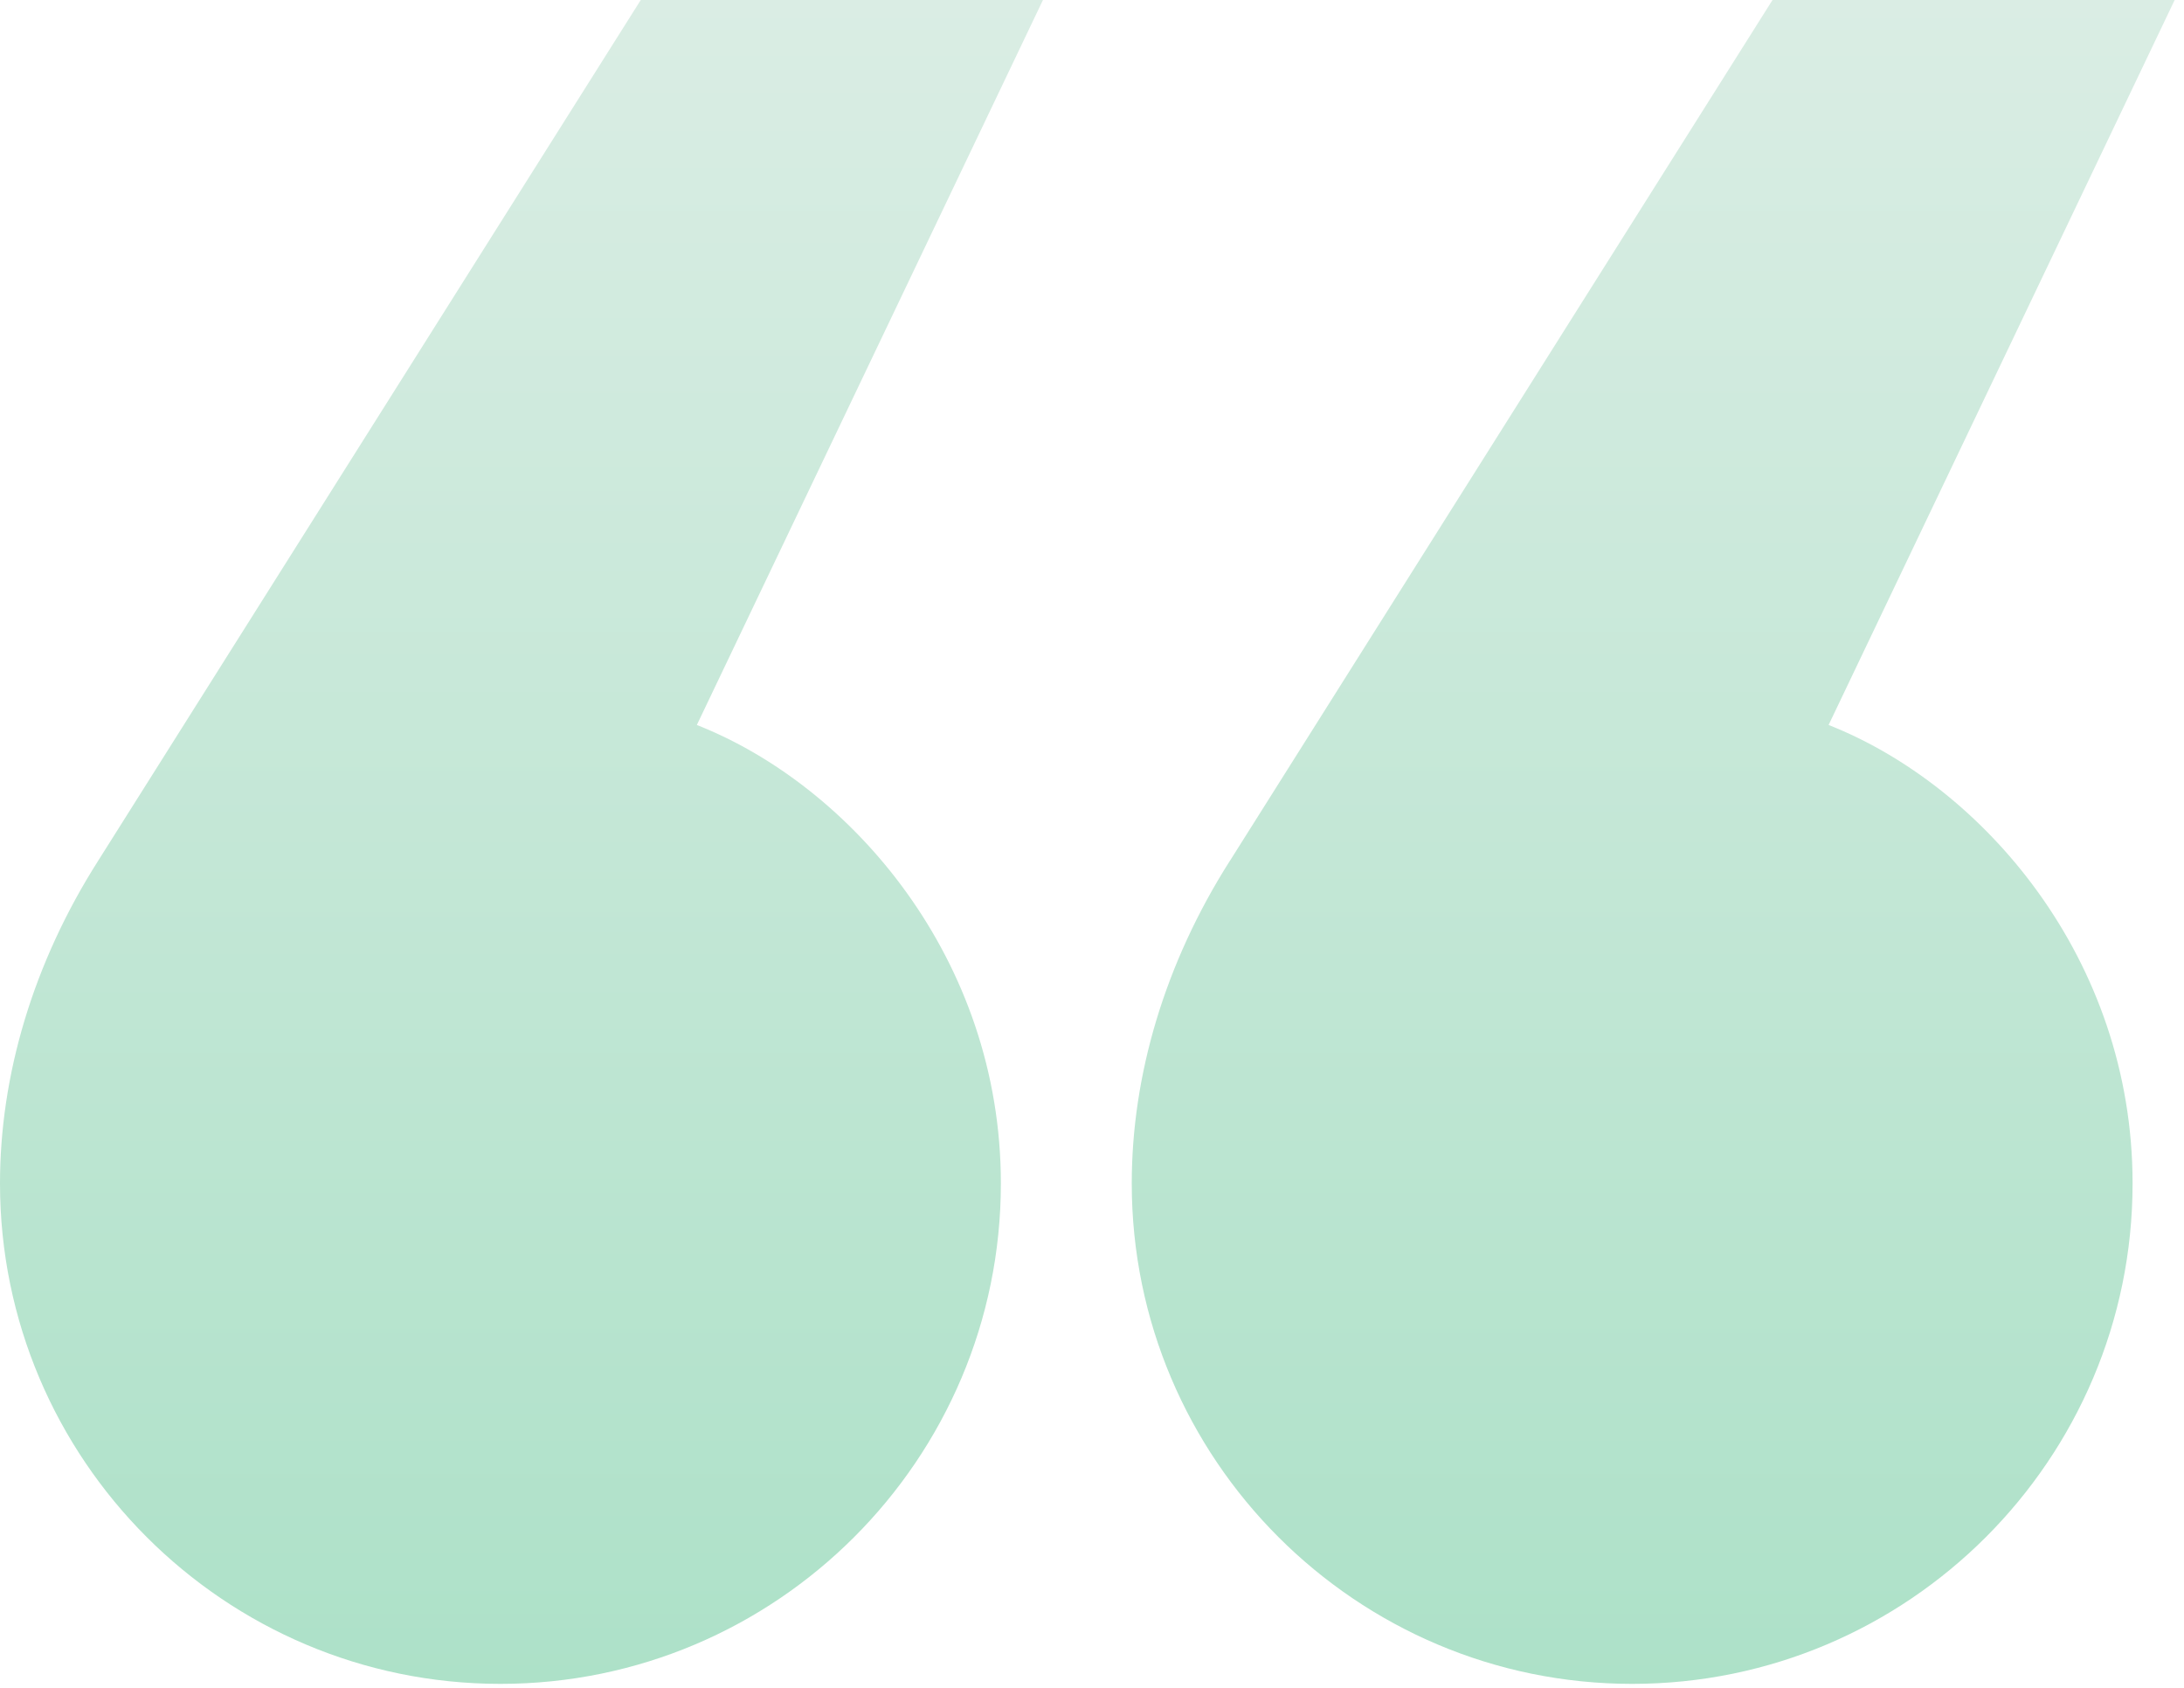 <svg width="44" height="34" viewBox="0 0 44 34" fill="none" xmlns="http://www.w3.org/2000/svg">
    <path d="M1.979 17.337 12.909 0h8.103l-6.973 14.604c3.11 1.225 6.125 4.712 6.125 9.234 0 5.56-4.523 10.082-10.082 10.082C4.522 33.92 0 29.397 0 23.838c0-2.167.66-4.428 1.979-6.501zm22.802 0L35.71 0h8.102l-6.972 14.604c3.11 1.225 6.124 4.712 6.124 9.234 0 5.56-4.522 10.082-10.081 10.082-5.56 0-10.082-4.523-10.082-10.082 0-2.167.66-4.428 1.979-6.501z" fill="url(#apc5az9gea)"/>
    <defs>
        <linearGradient id="apc5az9gea" x1="21.907" y1="0" x2="21.907" y2="33.92" gradientUnits="userSpaceOnUse">
            <stop stop-color="#DAEDE4"/>
            <stop offset="1" stop-color="#ADE1C8"/>
        </linearGradient>
    </defs>
</svg>
